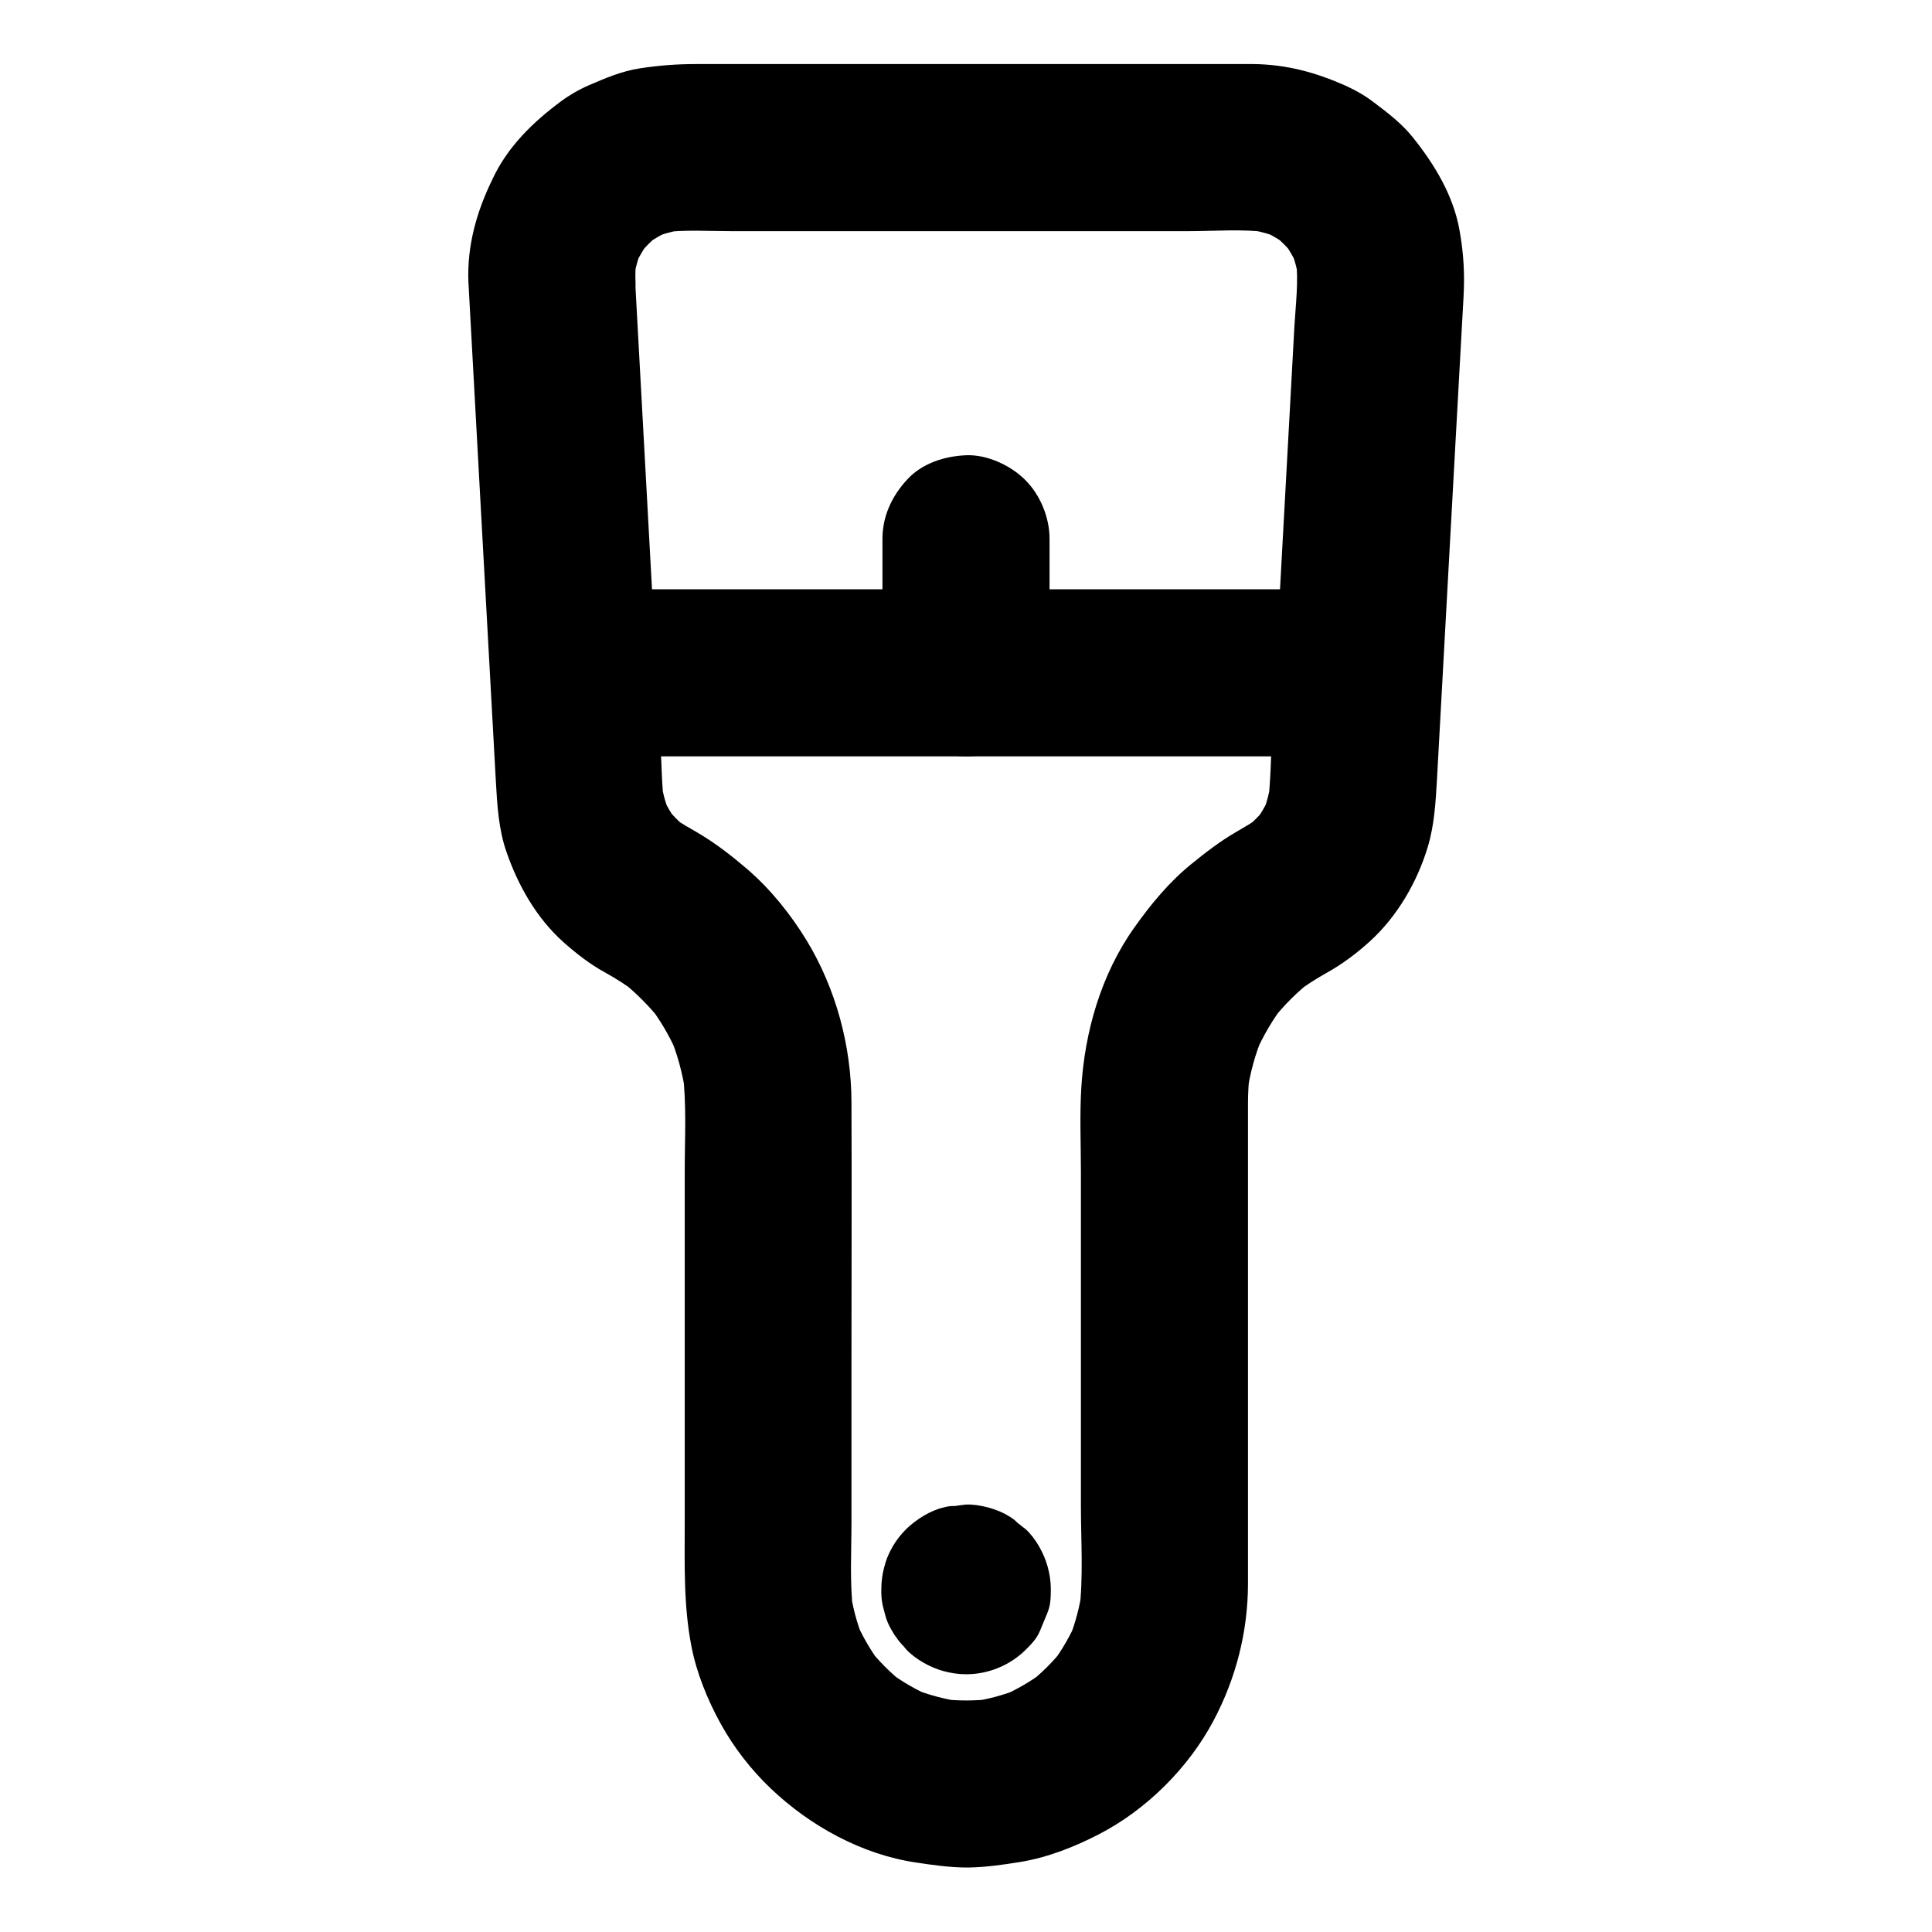 <?xml version="1.0" encoding="UTF-8"?>
<!-- Uploaded to: ICON Repo, www.svgrepo.com, Generator: ICON Repo Mixer Tools -->
<svg fill="#000000" width="800px" height="800px" version="1.1" viewBox="144 144 512 512" xmlns="http://www.w3.org/2000/svg">
 <g>
  <path d="m268.14 218.84c1.082 19.434 2.117 38.918 3.199 58.352 1.379 24.699 2.707 49.398 4.082 74.094 0.344 6.199 0.738 12.594 2.805 18.5 3.102 8.953 7.969 17.516 15.105 23.91 3.394 3 7.035 5.856 11.02 8.02 3 1.672 5.856 3.492 8.562 5.559-1.477-1.133-3-2.312-4.477-3.445 3.938 3.102 7.477 6.641 10.629 10.578-1.133-1.477-2.312-3-3.445-4.477 3.199 4.133 5.856 8.609 7.922 13.43-0.738-1.77-1.477-3.543-2.215-5.266 2.164 5.066 3.59 10.383 4.379 15.844-0.246-1.969-0.543-3.938-0.789-5.902 1.082 8.707 0.543 17.762 0.543 26.52v46.84 46.148c0 11.02-0.344 21.797 1.77 32.719 1.379 7.133 4.281 14.219 7.773 20.566 3.445 6.25 8.07 12.203 13.234 17.121 10.43 9.938 24.156 17.516 38.523 19.633 4.527 0.688 9.102 1.328 13.676 1.328 4.676-0.051 9.398-0.738 13.973-1.477 7.231-1.18 14.316-3.984 20.812-7.332 12.594-6.496 23.762-17.613 30.406-30.16 5.902-11.168 9.055-23.418 9.102-36.062v-8.809-41.574-49.25-27.75c0-2.856 0.148-5.707 0.543-8.512-0.246 1.969-0.543 3.938-0.789 5.902 0.738-5.461 2.215-10.773 4.379-15.844-0.738 1.77-1.477 3.543-2.215 5.266 2.066-4.82 4.723-9.297 7.922-13.43-1.133 1.477-2.312 3-3.445 4.477 3.102-3.938 6.641-7.477 10.629-10.578-1.477 1.133-3 2.312-4.477 3.445 2.707-2.066 5.559-3.887 8.562-5.559 4.035-2.262 7.871-5.164 11.266-8.266 7.231-6.594 12.496-15.695 15.301-25.043 1.723-5.758 2.066-11.855 2.41-17.809 0.688-12.547 1.379-25.141 2.066-37.688 0.984-17.562 1.918-35.18 2.902-52.742 0.688-12.449 1.379-24.895 2.066-37.344 0.344-6.004 0.051-11.562-1.031-17.613-1.625-9.297-6.543-17.418-12.348-24.699-2.953-3.691-6.543-6.445-10.332-9.297-2.312-1.77-4.773-3.199-7.477-4.43-7.969-3.543-15.695-5.656-24.551-5.758h-2.066-12.055-44.969-52.594-35.816c-5.117 0-9.891 0.344-15.008 1.133-4.82 0.738-9.055 2.559-13.531 4.477-2.707 1.18-5.164 2.609-7.477 4.328-7.379 5.461-14.121 12.055-18.055 20.516-4.285 8.762-6.793 17.766-6.402 27.41 0.246 5.856 2.312 11.465 6.496 15.645 3.836 3.836 10.137 6.742 15.645 6.496 5.707-0.246 11.66-2.117 15.645-6.496 3.887-4.231 6.742-9.742 6.496-15.645-0.098-2.066 0-4.082 0.195-6.102-0.246 1.969-0.543 3.938-0.789 5.902 0.395-3.051 1.18-6.004 2.363-8.855-0.738 1.77-1.477 3.543-2.215 5.266 1.18-2.754 2.707-5.312 4.527-7.723-1.133 1.477-2.312 3-3.445 4.477 1.723-2.164 3.691-4.133 5.856-5.856-1.477 1.133-3 2.312-4.477 3.445 2.41-1.82 4.969-3.344 7.773-4.527-1.77 0.738-3.543 1.477-5.266 2.215 2.656-1.082 5.41-1.82 8.266-2.262-1.969 0.246-3.938 0.543-5.902 0.789 6.148-0.789 12.594-0.344 18.793-0.344h36.852 83.59c7.281 0 14.957-0.641 22.238 0.344-1.969-0.246-3.938-0.543-5.902-0.789 2.856 0.441 5.559 1.18 8.266 2.262-1.77-0.738-3.543-1.477-5.266-2.215 2.805 1.18 5.363 2.707 7.773 4.527-1.477-1.133-3-2.312-4.477-3.445 2.164 1.723 4.133 3.691 5.856 5.856-1.133-1.477-2.312-3-3.445-4.477 1.82 2.41 3.344 4.969 4.527 7.723-0.738-1.77-1.477-3.543-2.215-5.266 1.18 2.856 1.969 5.805 2.363 8.855-0.246-1.969-0.543-3.938-0.789-5.902 0.688 5.856-0.098 11.957-0.441 17.809-0.59 10.773-1.18 21.598-1.77 32.375-1.379 25.141-2.754 50.234-4.133 75.375-0.344 6.394-0.344 12.941-1.18 19.285 0.246-1.969 0.543-3.938 0.789-5.902-0.441 2.856-1.18 5.609-2.312 8.316 0.738-1.77 1.477-3.543 2.215-5.266-1.133 2.656-2.559 5.066-4.281 7.379 1.133-1.477 2.312-3 3.445-4.477-1.77 2.262-3.789 4.328-6.051 6.102 1.477-1.133 3-2.312 4.477-3.445-2.164 1.672-4.477 2.902-6.789 4.281-4.133 2.41-7.969 5.363-11.66 8.363-5.953 4.82-10.773 10.676-15.203 16.926-8.758 12.348-13.137 27.551-14.023 42.508-0.441 7.379-0.098 14.859-0.098 22.238v88.512c0 9.199 0.688 18.793-0.441 27.945 0.246-1.969 0.543-3.938 0.789-5.902-0.641 4.574-1.82 9.055-3.543 13.332 0.738-1.77 1.477-3.543 2.215-5.266-1.77 4.184-4.035 8.07-6.742 11.711 1.133-1.477 2.312-3 3.445-4.477-2.902 3.738-6.199 7.035-9.938 9.938 1.477-1.133 3-2.312 4.477-3.445-3.641 2.707-7.527 4.969-11.711 6.742 1.77-0.738 3.543-1.477 5.266-2.215-4.281 1.77-8.758 2.953-13.332 3.543 1.969-0.246 3.938-0.543 5.902-0.789-4.527 0.543-9.055 0.543-13.578 0 1.969 0.246 3.938 0.543 5.902 0.789-4.574-0.641-9.055-1.82-13.332-3.543 1.77 0.738 3.543 1.477 5.266 2.215-4.184-1.77-8.07-4.035-11.711-6.742 1.477 1.133 3 2.312 4.477 3.445-3.738-2.902-7.035-6.199-9.938-9.938 1.133 1.477 2.312 3 3.445 4.477-2.707-3.641-4.969-7.527-6.742-11.711 0.738 1.77 1.477 3.543 2.215 5.266-1.77-4.281-2.953-8.758-3.543-13.332 0.246 1.969 0.543 3.938 0.789 5.902-0.934-7.773-0.441-15.891-0.441-23.715v-43.051c0-22.73 0.098-45.461 0-68.191-0.051-14.906-4.082-29.961-11.809-42.754-4.281-7.035-9.645-13.727-15.891-19.09-3.789-3.246-7.824-6.394-12.102-9.004-2.707-1.672-5.512-3.051-8.07-5.019 1.477 1.133 3 2.312 4.477 3.445-2.262-1.82-4.231-3.836-6.051-6.102 1.133 1.477 2.312 3 3.445 4.477-1.723-2.312-3.148-4.773-4.281-7.379 0.738 1.77 1.477 3.543 2.215 5.266-1.082-2.707-1.871-5.461-2.312-8.316 0.246 1.969 0.543 3.938 0.789 5.902-0.688-5.117-0.688-10.383-0.984-15.5-0.59-10.824-1.18-21.598-1.77-32.422-1.328-24.602-2.707-49.152-4.035-73.75-0.297-5.707-0.641-11.367-0.934-17.074-0.344-5.856-2.262-11.414-6.496-15.645-3.836-3.836-10.137-6.742-15.645-6.496-5.707 0.246-11.66 2.117-15.645 6.496-3.754 4.234-6.707 9.844-6.414 15.699z"/>
  <path d="m400 300.17h-33.555-53.184-12.301c-5.656 0-11.66 2.461-15.645 6.496-3.836 3.836-6.742 10.137-6.496 15.645 0.246 5.707 2.117 11.66 6.496 15.645 4.328 3.984 9.645 6.496 15.645 6.496h33.555 53.184 12.301c5.656 0 11.66-2.461 15.645-6.496 3.836-3.836 6.742-10.137 6.496-15.645-0.246-5.707-2.117-11.66-6.496-15.645-4.328-3.988-9.645-6.496-15.645-6.496z"/>
  <path d="m499.04 300.17h-33.555-53.184-12.301l22.141 22.141v-35.523c0-5.656-2.461-11.66-6.496-15.645-3.836-3.836-10.137-6.742-15.645-6.496-5.707 0.246-11.66 2.117-15.645 6.496-3.984 4.328-6.496 9.645-6.496 15.645v35.523c0 11.957 10.137 22.141 22.141 22.141h33.555 53.184 12.301c5.656 0 11.66-2.461 15.645-6.496 3.836-3.836 6.742-10.137 6.496-15.645-0.246-5.707-2.117-11.66-6.496-15.645-4.328-3.988-9.645-6.496-15.645-6.496z"/>
  <path d="m377.56 565.21c0.441 4.328 0.641 7.527 3.051 11.316 0.441 0.836 1.031 1.625 1.77 2.312 0.543 0.789 1.133 1.523 1.77 2.262 2.461 2.656 6.445 4.82 9.891 5.758 1.969 0.543 3.984 0.836 6.004 0.836 5.953 0 11.711-2.41 15.891-6.594 3.148-3.148 3.246-3.887 4.625-7.231 1.426-3.445 1.918-4.035 1.918-8.66 0-2.016-0.297-4.082-0.836-6.004-0.934-3.445-3.102-7.43-5.758-9.891-0.738-0.59-1.523-1.18-2.262-1.77-0.688-0.738-1.426-1.277-2.312-1.77-2.902-1.871-7.871-3.199-11.316-3.051-0.984 0.098-2.016 0.246-3 0.395-1.031-0.051-2.016 0.098-3 0.395-3.492 0.789-7.332 3.246-9.891 5.758-1.379 1.379-2.559 2.902-3.543 4.574-2.41 4.281-2.508 6.543-3 11.363-0.098 3.051 0.543 5.902 1.918 8.512 0.887 2.754 2.41 5.117 4.574 7.133 2.016 2.164 4.379 3.691 7.133 4.574 2.656 1.379 5.461 2.016 8.512 1.918 1.969-0.246 3.938-0.543 5.902-0.789 3.738-1.031 6.988-2.953 9.789-5.707 1.133-1.477 2.312-3 3.445-4.477 2.016-3.445 3-7.184 3-11.168v-0.051c-0.246 1.969-0.543 3.938-0.789 5.902v-0.051c-0.738 1.77-1.477 3.543-2.215 5.266 0 0 0-0.051 0.051-0.051-1.133 1.477-2.312 3-3.445 4.477 0-0.051 0.051-0.051 0.098-0.098-1.477 1.133-3 2.312-4.477 3.445 0 0 0.051 0 0.051-0.051-1.77 0.738-3.543 1.477-5.266 2.215h0.051c-1.969 0.246-3.938 0.543-5.902 0.789h0.148c-1.969-0.246-3.938-0.543-5.902-0.789h0.051c-1.77-0.738-3.543-1.477-5.266-2.215 0 0 0.051 0 0.051 0.051-1.477-1.133-3-2.312-4.477-3.445 0.051 0 0.051 0.051 0.098 0.098-1.133-1.477-2.312-3-3.445-4.477 0 0 0 0.051 0.051 0.051-0.738-1.77-1.477-3.543-2.215-5.266v0.051c-0.246-1.969-0.543-3.938-0.789-5.902v0.148c0.246-1.969 0.543-3.938 0.789-5.902v0.051c0.738-1.77 1.477-3.543 2.215-5.266 0 0 0 0.051-0.051 0.051 1.133-1.477 2.312-3 3.445-4.477 0 0.051-0.051 0.051-0.098 0.098 1.477-1.133 3-2.312 4.477-3.445 0 0-0.051 0-0.051 0.051 1.77-0.738 3.543-1.477 5.266-2.215h-0.051c1.969-0.246 3.938-0.543 5.902-0.789h-0.148c1.969 0.246 3.938 0.543 5.902 0.789h-0.051c1.77 0.738 3.543 1.477 5.266 2.215 0 0-0.051 0-0.051-0.051 1.477 1.133 3 2.312 4.477 3.445-0.051 0-0.051-0.051-0.098-0.098 1.133 1.477 2.312 3 3.445 4.477 0 0 0-0.051-0.051-0.051 0.738 1.77 1.477 3.543 2.215 5.266v-0.051c0.246 1.969 0.543 3.938 0.789 5.902v-0.051c0.098-3.051-0.543-5.902-1.918-8.512-0.887-2.754-2.41-5.117-4.574-7.133-2.016-2.164-4.379-3.691-7.133-4.574-2.656-1.379-5.461-2.016-8.512-1.918-1.969 0.246-3.938 0.543-5.902 0.789-3.738 1.031-6.988 2.953-9.789 5.707-1.133 1.477-2.312 3-3.445 4.477-2.016 3.398-3 7.09-3 11.121z"/>
 </g>
</svg>